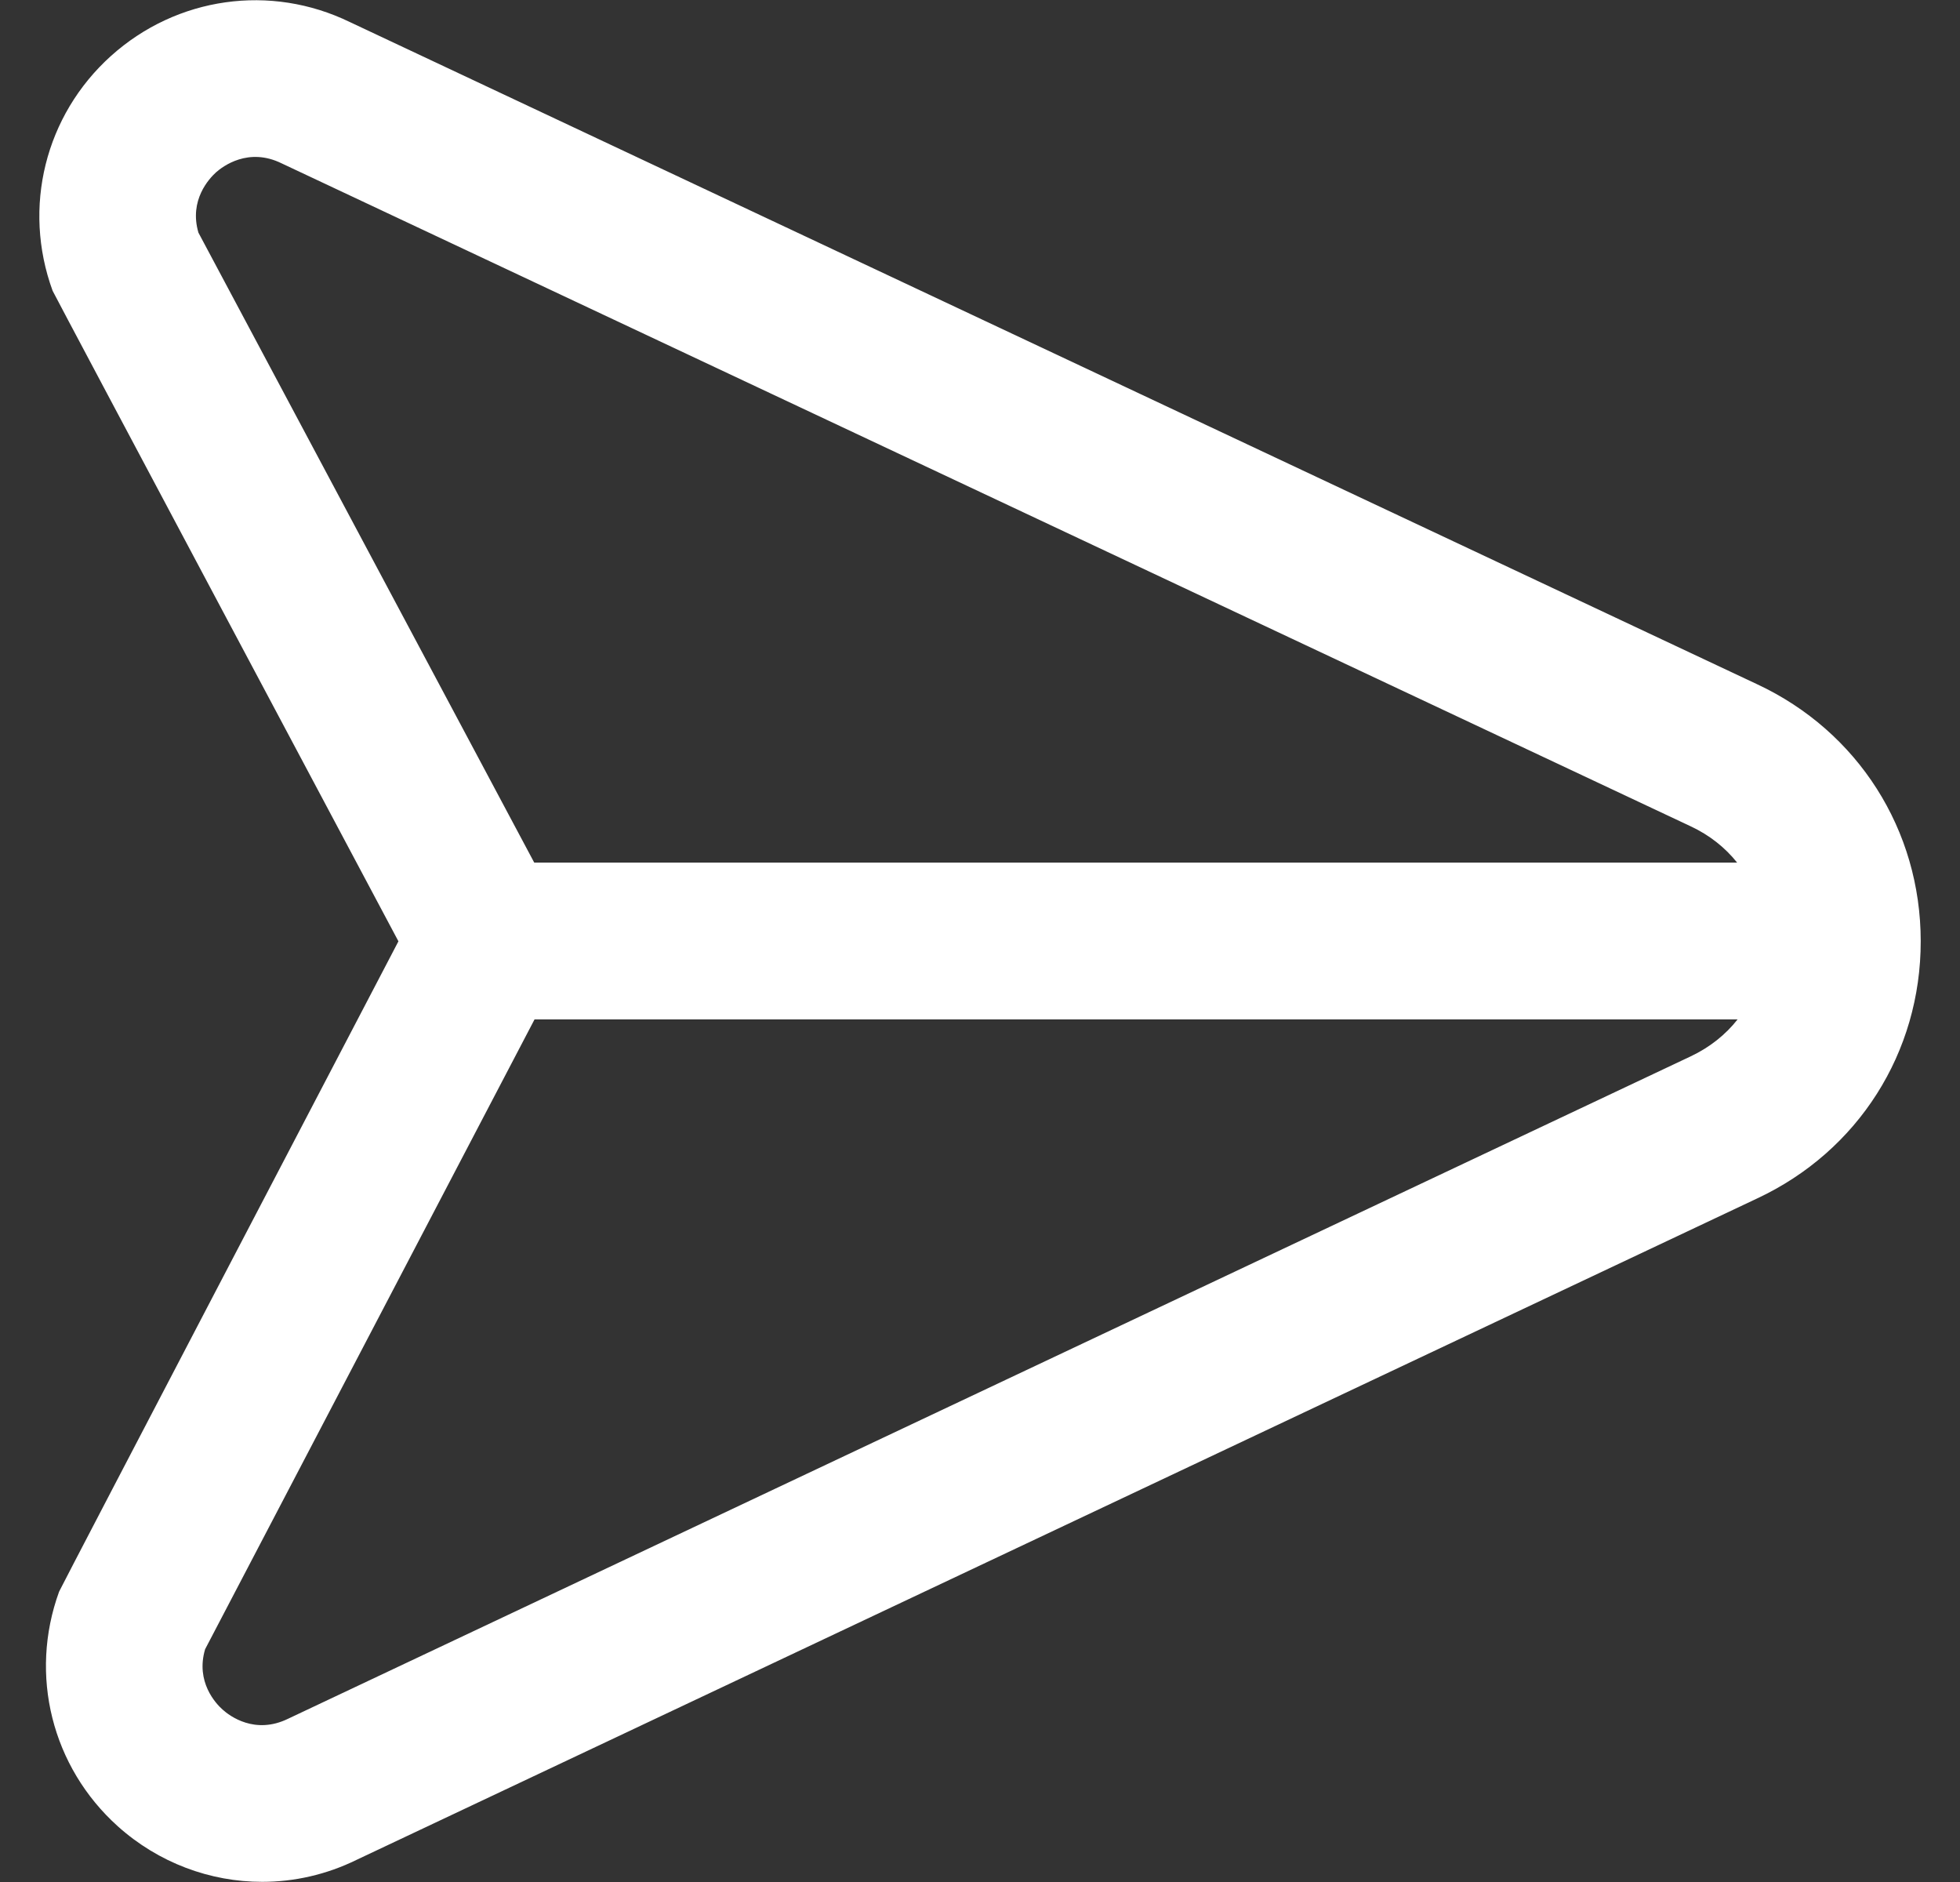 <svg width="25" height="24" viewBox="0 0 25 24" fill="none" xmlns="http://www.w3.org/2000/svg">
<rect x="0" y="0" width="25" height="24" fill="#333333" stroke="none"/>
<g clip-path="url(#clip0_575_28258)">
<path d="M22.415 8.727L4.464 0.282C3.45 -0.211 2.255 -0.041 1.416 0.713C0.575 1.47 0.283 2.646 0.671 3.708C0.688 3.751 5.082 12.004 5.082 12.004C5.082 12.004 0.769 20.255 0.754 20.297C0.367 21.36 0.662 22.534 1.503 23.29C2.024 23.757 2.682 23.998 3.344 23.998C3.753 23.998 4.163 23.906 4.545 23.719L22.417 15.281C23.702 14.678 24.5 13.422 24.499 12.003C24.499 10.583 23.698 9.327 22.415 8.727ZM2.531 2.967C2.409 2.552 2.669 2.277 2.754 2.199C2.843 2.12 3.168 1.875 3.592 2.083C3.597 2.085 21.566 10.538 21.566 10.538C21.805 10.65 22.004 10.808 22.157 11H6.814L2.531 2.967ZM21.565 13.471L3.677 21.917C3.252 22.126 2.928 21.882 2.839 21.801C2.753 21.725 2.493 21.448 2.616 21.032L6.818 13H22.163C22.01 13.195 21.807 13.357 21.565 13.471Z" fill="white"/>
</g>
<defs>
<clipPath id="clip0_575_28258">
<rect width="24" height="24" fill="white" transform="translate(0.5)"/>
</clipPath>
</defs>
</svg>

